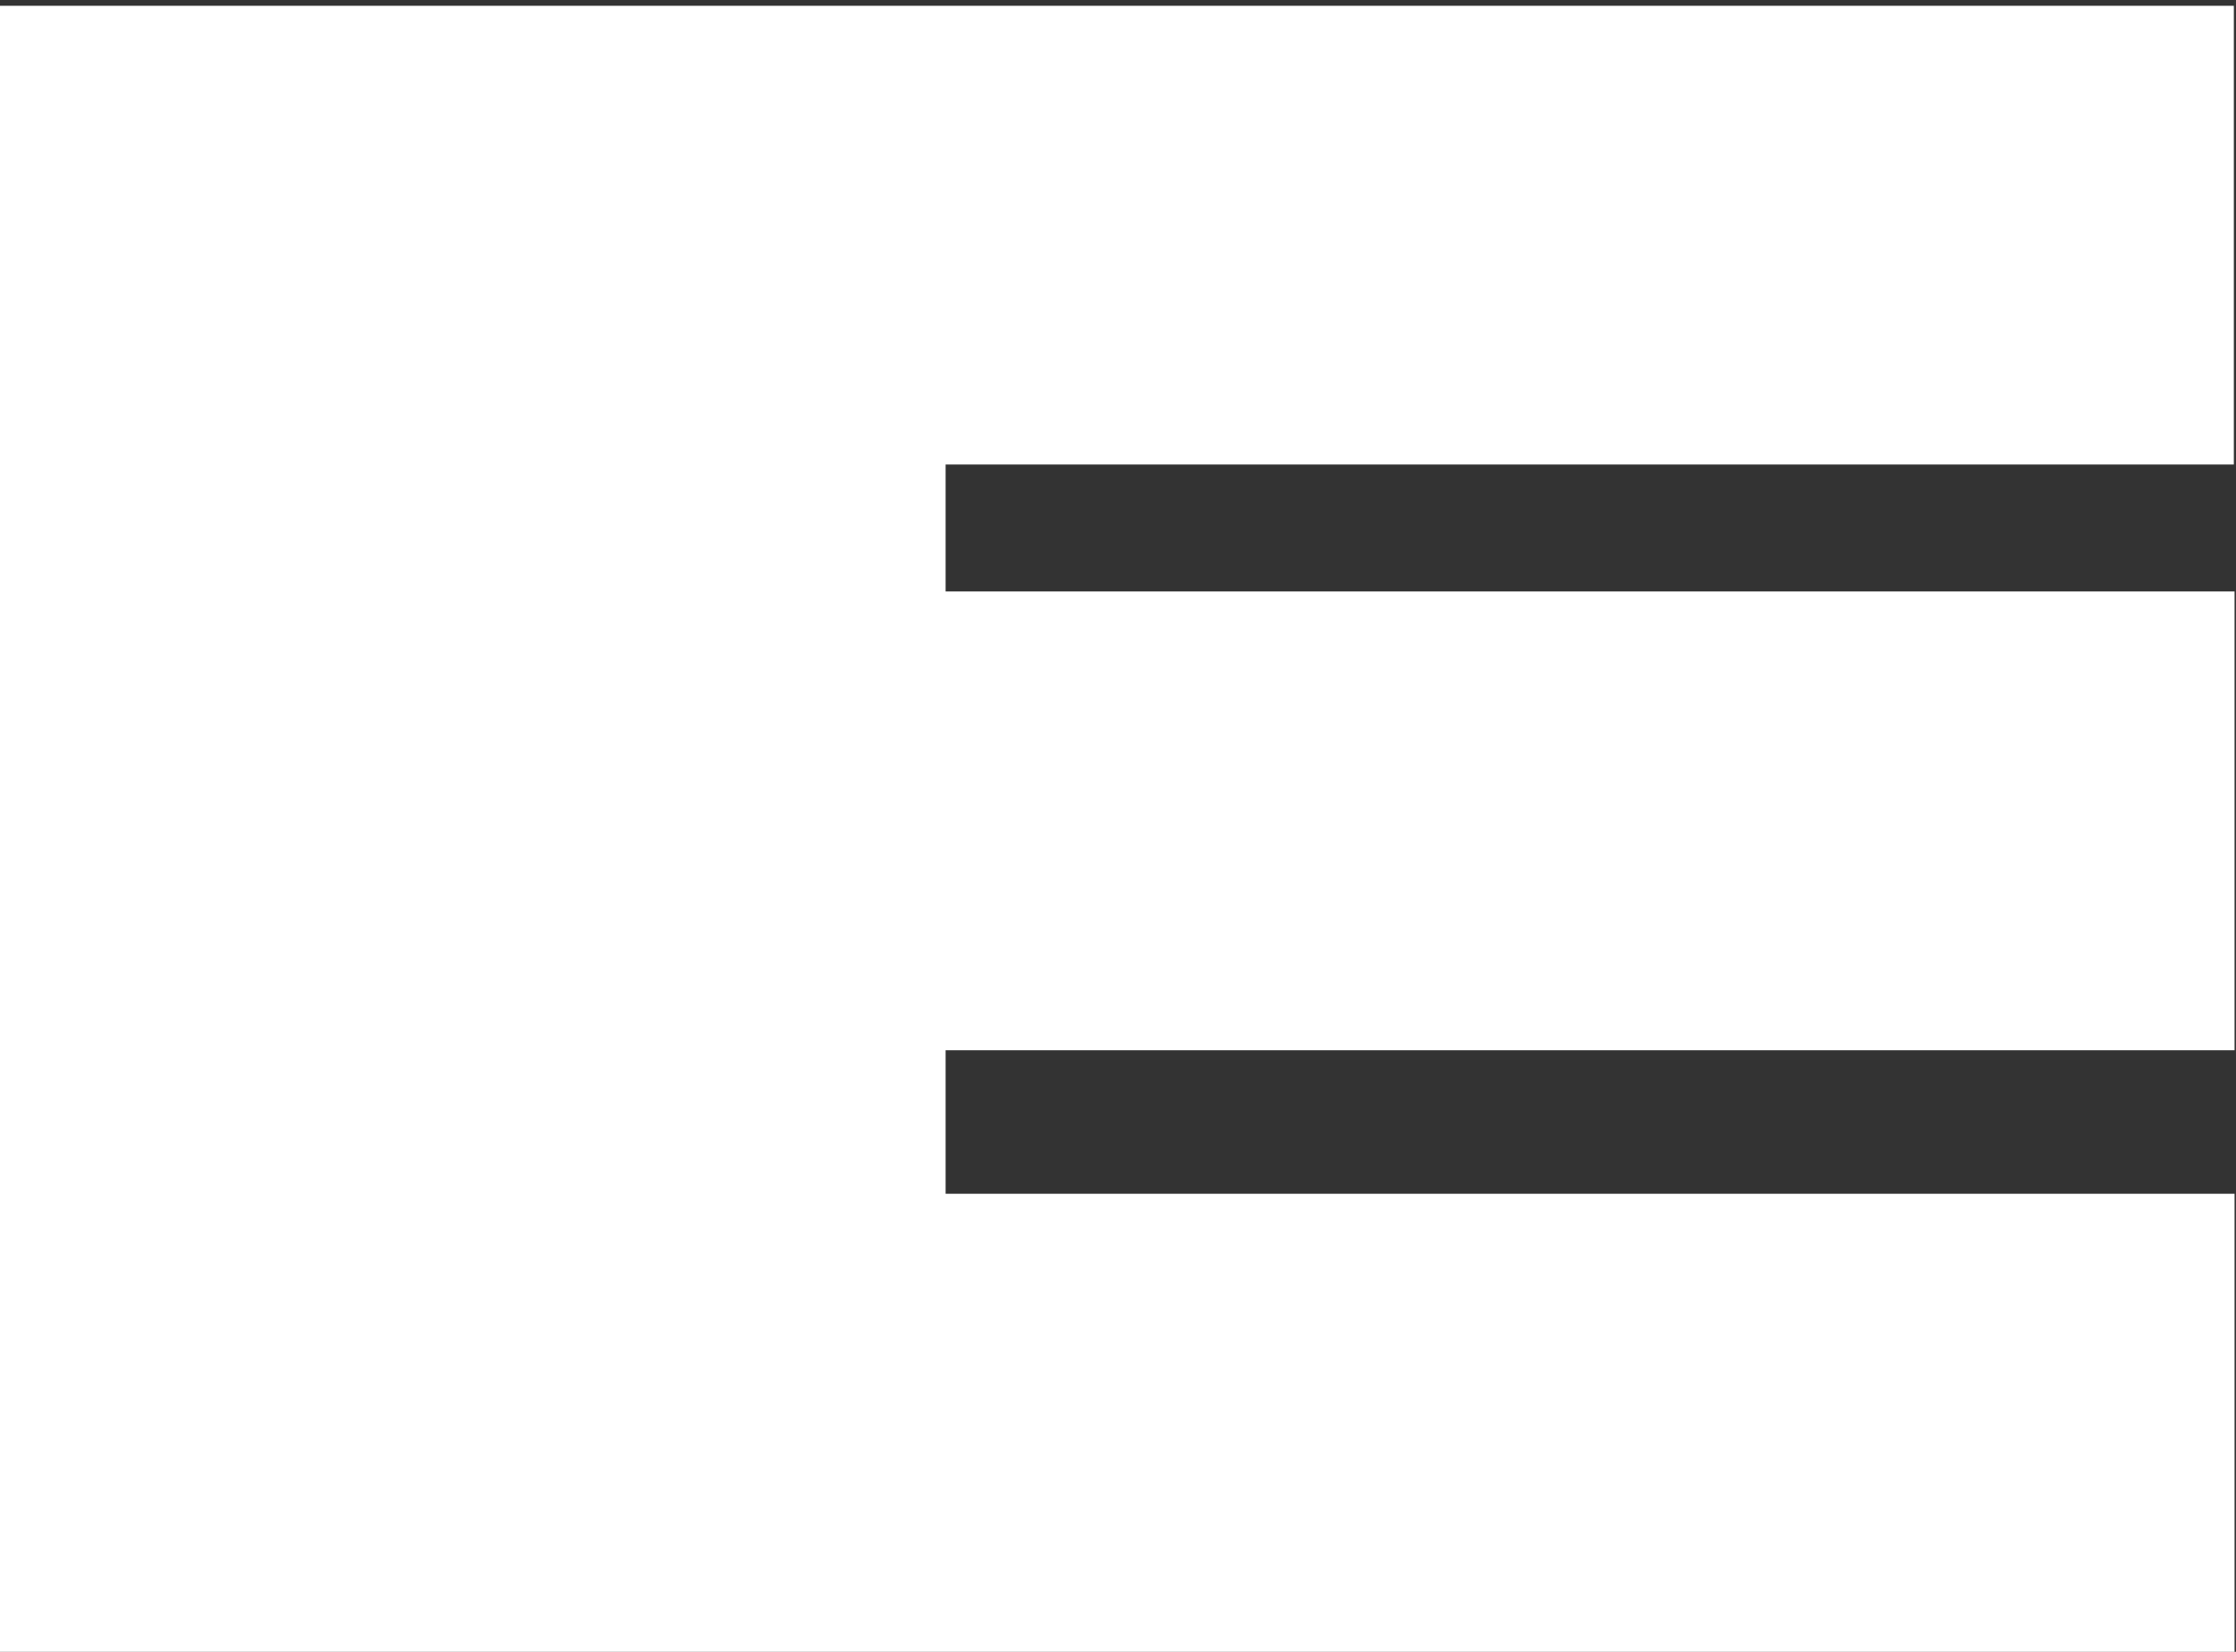 <?xml version="1.0" encoding="UTF-8"?>
<svg id="Layer_1" xmlns="http://www.w3.org/2000/svg" version="1.1" viewBox="0 0 310 229">
  <rect x="0" y="0" width="310" height="229" fill="#333333" stroke="none"/>
  <!-- Generator: Adobe Illustrator 29.5.1, SVG Export Plug-In . SVG Version: 2.1.0 Build 141)  -->
  <defs>
    <style>
      .st0 {
        fill: #fff;
      }
    </style>
  </defs>
  <path class="st0" d="M309.8,64.4h-178.7v17.6h178.7v63.6h-178.7v19.9h178.7v63.6H0V.8h309.7v63.6Z"/>
</svg>